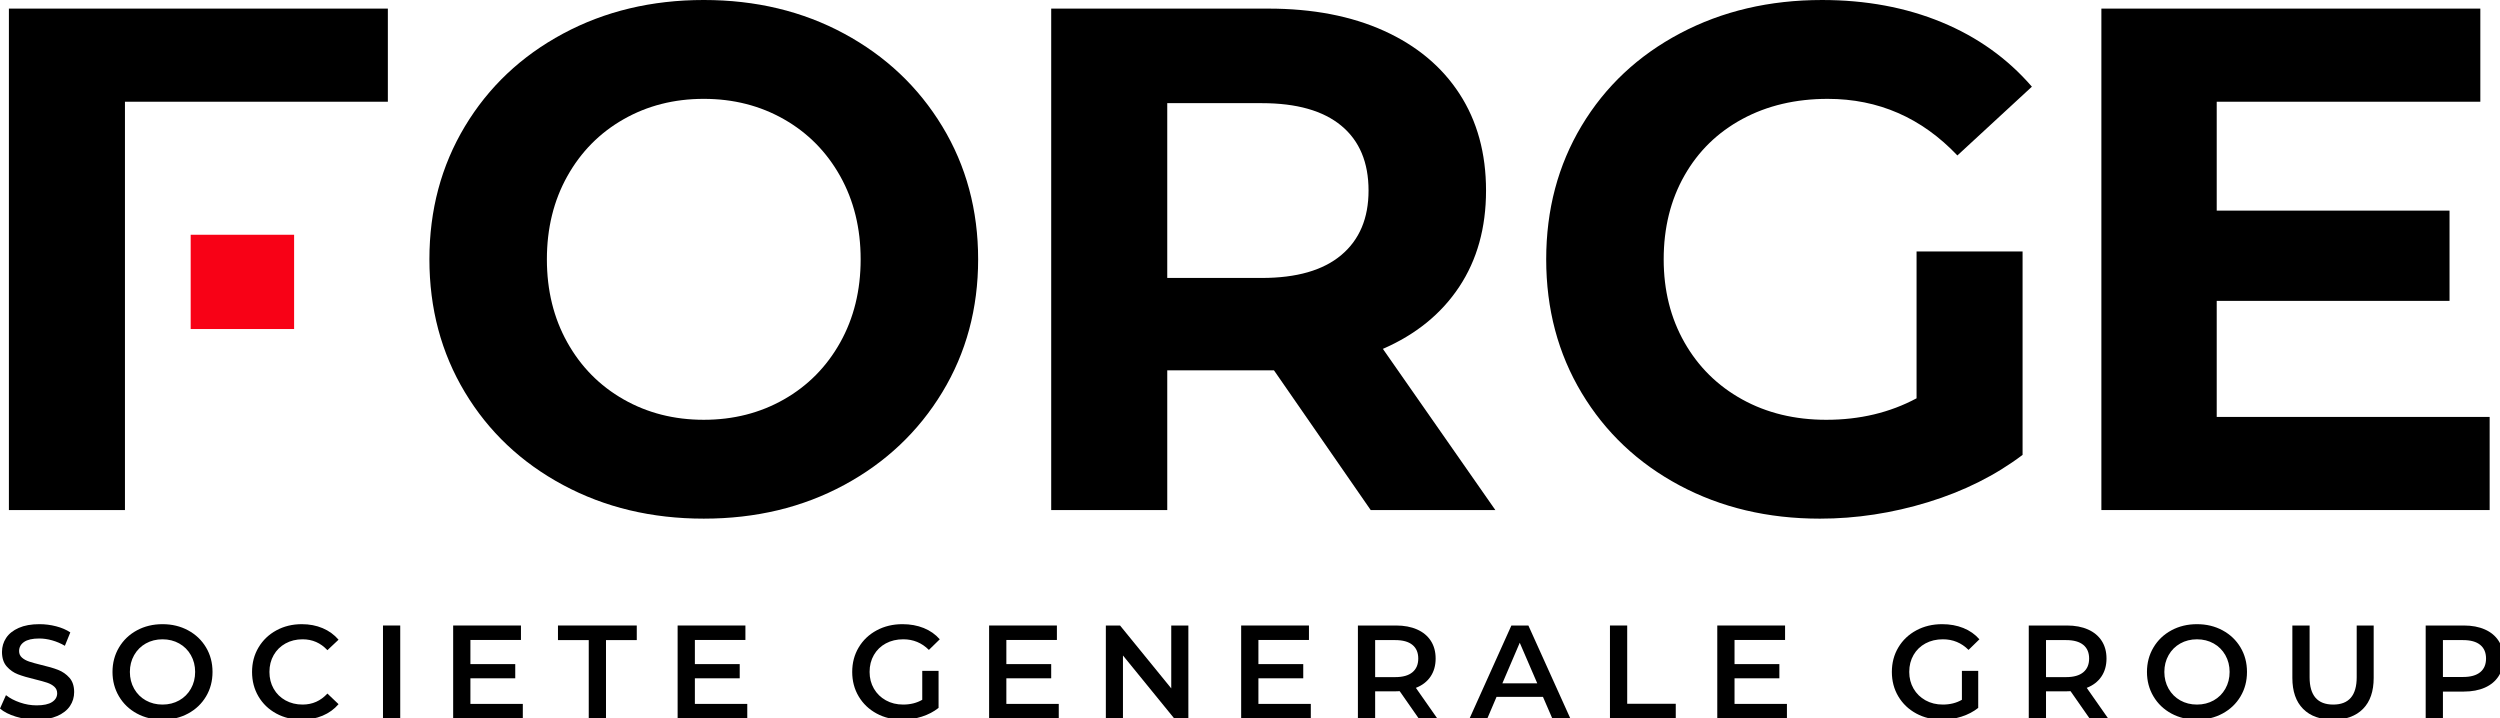 <?xml version="1.0" encoding="UTF-8" standalone="no"?>
<!DOCTYPE svg PUBLIC "-//W3C//DTD SVG 1.1//EN" "http://www.w3.org/Graphics/SVG/1.1/DTD/svg11.dtd">
<svg width="100%" height="100%" viewBox="0 0 717 206" version="1.1" xmlns="http://www.w3.org/2000/svg" xmlns:xlink="http://www.w3.org/1999/xlink" xml:space="preserve" xmlns:serif="http://www.serif.com/" style="fill-rule:evenodd;clip-rule:evenodd;stroke-linejoin:round;stroke-miterlimit:2;"><g><path d="M35.837,29.175l0,117.108l-33.283,0l0,-143.816l108.684,0l0,26.708l-75.401,-0Z" style="fill-rule:nonzero;"/><path d="M224.852,114.54c6.848,-3.903 12.225,-9.348 16.128,-16.333c3.903,-6.985 5.855,-14.927 5.855,-23.833c0,-8.901 -1.952,-16.847 -5.855,-23.833c-3.903,-6.984 -9.28,-12.429 -16.128,-16.333c-6.851,-3.903 -14.52,-5.855 -23.011,-5.855c-8.494,0 -16.163,1.952 -23.01,5.855c-6.851,3.904 -12.225,9.349 -16.128,16.333c-3.904,6.986 -5.856,14.932 -5.856,23.833c0,8.906 1.952,16.848 5.856,23.833c3.903,6.985 9.277,12.43 16.128,16.333c6.847,3.904 14.516,5.856 23.01,5.856c8.491,0 16.16,-1.952 23.011,-5.856m-63.382,24.552c-11.987,-6.437 -21.367,-15.306 -28.147,-26.606c-6.781,-11.3 -10.17,-24.003 -10.17,-38.112c0,-14.105 3.389,-26.811 10.17,-38.111c6.78,-11.3 16.16,-20.167 28.147,-26.606c11.984,-6.436 25.441,-9.657 40.371,-9.657c14.928,0 28.353,3.221 40.269,9.657c11.917,6.439 21.297,15.306 28.147,26.606c6.848,11.3 10.273,24.006 10.273,38.111c0,14.109 -3.425,26.812 -10.273,38.112c-6.85,11.3 -16.23,20.169 -28.147,26.606c-11.916,6.44 -25.341,9.656 -40.269,9.656c-14.93,0 -28.387,-3.216 -40.371,-9.656" style="fill-rule:nonzero;"/><path d="M384.693,36.058c-5.207,-4.315 -12.809,-6.472 -22.806,-6.472l-27.119,0l0,50.131l27.119,0c9.997,0 17.599,-2.19 22.806,-6.575c5.204,-4.382 7.808,-10.545 7.808,-18.491c0,-8.08 -2.604,-14.279 -7.808,-18.593m8.424,110.225l-27.736,-40.063l-30.613,-0l0,40.063l-33.283,-0l0,-143.816l62.252,-0c12.738,-0 23.798,2.124 33.181,6.368c9.379,4.247 16.606,10.273 21.674,18.08c5.067,7.808 7.603,17.053 7.603,27.736c0,10.684 -2.568,19.897 -7.705,27.634c-5.136,7.74 -12.43,13.662 -21.881,17.772l32.257,46.226l-35.749,-0Z" style="fill-rule:nonzero;"/><path d="M549.668,72.114l30.407,0l0,58.349c-7.806,5.891 -16.846,10.41 -27.119,13.56c-10.272,3.149 -20.616,4.725 -31.023,4.725c-14.931,-0 -28.353,-3.185 -40.27,-9.553c-11.916,-6.37 -21.264,-15.204 -28.044,-26.504c-6.78,-11.3 -10.17,-24.07 -10.17,-38.317c0,-14.243 3.39,-27.017 10.17,-38.317c6.78,-11.299 16.195,-20.134 28.25,-26.503c12.051,-6.369 25.611,-9.554 40.68,-9.554c12.599,-0 24.038,2.126 34.31,6.369c10.273,4.247 18.902,10.411 25.887,18.491l-21.367,19.723c-10.273,-10.818 -22.67,-16.23 -37.187,-16.23c-9.177,-0 -17.329,1.919 -24.448,5.753c-7.124,3.836 -12.672,9.245 -16.642,16.23c-3.975,6.986 -5.958,14.999 -5.958,24.038c0,8.906 1.983,16.847 5.958,23.833c3.97,6.985 9.482,12.429 16.539,16.333c7.052,3.904 15.1,5.856 24.14,5.856c9.586,-0 18.215,-2.055 25.887,-6.164l0,-42.118Z" style="fill-rule:nonzero;"/><path d="M714.03,119.574l0,26.708l-111.354,-0l0,-143.816l108.683,-0l0,26.709l-75.605,-0l0,31.229l66.771,-0l0,25.886l-66.771,-0l0,33.284l78.276,-0Z" style="fill-rule:nonzero;"/><path d="M10.501,206.407c-2.055,0 -4.039,-0.292 -5.954,-0.875c-1.915,-0.583 -3.431,-1.357 -4.547,-2.321l1.712,-3.843c1.091,0.863 2.429,1.567 4.014,2.112c1.585,0.545 3.177,0.818 4.775,0.818c1.978,0 3.456,-0.317 4.432,-0.951c0.977,-0.634 1.465,-1.471 1.465,-2.511c0,-0.761 -0.273,-1.389 -0.818,-1.884c-0.545,-0.494 -1.236,-0.881 -2.073,-1.16c-0.837,-0.279 -1.979,-0.596 -3.425,-0.951c-2.029,-0.482 -3.671,-0.964 -4.927,-1.446c-1.255,-0.482 -2.333,-1.237 -3.234,-2.264c-0.9,-1.027 -1.35,-2.416 -1.35,-4.166c0,-1.471 0.399,-2.809 1.198,-4.014c0.799,-1.205 2.004,-2.162 3.615,-2.872c1.61,-0.711 3.582,-1.066 5.916,-1.066c1.623,0 3.221,0.203 4.794,0.609c1.572,0.406 2.929,0.989 4.071,1.75l-1.56,3.843c-1.167,-0.685 -2.384,-1.205 -3.653,-1.56c-1.268,-0.355 -2.498,-0.533 -3.69,-0.533c-1.953,0 -3.405,0.33 -4.357,0.99c-0.951,0.659 -1.426,1.534 -1.426,2.625c0,0.761 0.272,1.382 0.818,1.864c0.545,0.482 1.236,0.862 2.073,1.141c0.837,0.279 1.979,0.597 3.424,0.952c1.979,0.456 3.602,0.932 4.871,1.426c1.268,0.495 2.352,1.25 3.253,2.264c0.9,1.015 1.35,2.384 1.35,4.109c0,1.471 -0.399,2.803 -1.198,3.995c-0.799,1.192 -2.011,2.143 -3.634,2.854c-1.623,0.71 -3.601,1.065 -5.935,1.065Z" style="fill-rule:nonzero;"/><path d="M46.607,206.407c-2.714,0 -5.161,-0.59 -7.343,-1.769c-2.181,-1.18 -3.893,-2.816 -5.136,-4.908c-1.243,-2.093 -1.864,-4.433 -1.864,-7.02c0,-2.587 0.621,-4.927 1.864,-7.019c1.243,-2.093 2.955,-3.729 5.136,-4.908c2.182,-1.18 4.629,-1.77 7.343,-1.77c2.714,0 5.162,0.59 7.343,1.77c2.182,1.179 3.894,2.809 5.137,4.888c1.242,2.08 1.864,4.427 1.864,7.039c0,2.613 -0.621,4.959 -1.864,7.039c-1.243,2.08 -2.955,3.709 -5.137,4.889c-2.181,1.179 -4.629,1.769 -7.343,1.769Zm0,-4.337c1.776,0 3.374,-0.4 4.794,-1.199c1.421,-0.799 2.537,-1.915 3.348,-3.348c0.812,-1.433 1.218,-3.037 1.218,-4.813c0,-1.775 -0.406,-3.38 -1.218,-4.813c-0.811,-1.433 -1.927,-2.549 -3.348,-3.348c-1.42,-0.799 -3.018,-1.198 -4.794,-1.198c-1.775,0 -3.373,0.399 -4.794,1.198c-1.42,0.799 -2.536,1.915 -3.348,3.348c-0.811,1.433 -1.217,3.038 -1.217,4.813c0,1.776 0.406,3.38 1.217,4.813c0.812,1.433 1.928,2.549 3.348,3.348c1.421,0.799 3.019,1.199 4.794,1.199Z" style="fill-rule:nonzero;"/><path d="M86.518,206.407c-2.688,0 -5.117,-0.59 -7.285,-1.769c-2.169,-1.18 -3.869,-2.809 -5.099,-4.889c-1.23,-2.08 -1.845,-4.426 -1.845,-7.039c0,-2.612 0.621,-4.959 1.864,-7.038c1.243,-2.08 2.949,-3.71 5.117,-4.889c2.169,-1.18 4.598,-1.77 7.286,-1.77c2.182,0 4.173,0.381 5.974,1.142c1.801,0.761 3.323,1.864 4.565,3.31l-3.196,3.006c-1.927,-2.08 -4.299,-3.12 -7.114,-3.12c-1.827,0 -3.463,0.399 -4.908,1.198c-1.446,0.799 -2.575,1.909 -3.386,3.329c-0.812,1.421 -1.218,3.031 -1.218,4.832c0,1.801 0.406,3.412 1.218,4.832c0.811,1.421 1.94,2.53 3.386,3.329c1.445,0.799 3.081,1.199 4.908,1.199c2.815,0 5.187,-1.053 7.114,-3.158l3.196,3.044c-1.242,1.445 -2.771,2.549 -4.584,3.31c-1.814,0.76 -3.811,1.141 -5.993,1.141Z" style="fill-rule:nonzero;"/><rect x="109.841" y="179.394" width="4.946" height="26.633"/><path d="M149.942,201.879l0,4.148l-19.974,0l0,-26.633l19.442,0l0,4.147l-14.496,0l0,6.924l12.86,0l0,4.071l-12.86,0l0,7.343l15.028,0Z" style="fill-rule:nonzero;"/><path d="M168.852,183.579l-8.827,0l0,-4.185l22.6,0l0,4.185l-8.827,0l0,22.447l-4.946,0l0,-22.447Z" style="fill-rule:nonzero;"/><path d="M214.318,201.879l0,4.148l-19.975,0l0,-26.633l19.442,0l0,4.147l-14.496,0l0,6.924l12.86,0l0,4.071l-12.86,0l0,7.343l15.029,0Z" style="fill-rule:nonzero;"/><path d="M264.501,192.406l4.68,0l-0,10.615c-1.37,1.09 -2.968,1.928 -4.794,2.511c-1.826,0.583 -3.703,0.875 -5.631,0.875c-2.714,0 -5.161,-0.59 -7.343,-1.769c-2.181,-1.18 -3.893,-2.809 -5.136,-4.889c-1.243,-2.08 -1.864,-4.426 -1.864,-7.039c-0,-2.612 0.621,-4.959 1.864,-7.038c1.243,-2.08 2.961,-3.71 5.155,-4.889c2.194,-1.18 4.661,-1.77 7.4,-1.77c2.232,0 4.262,0.368 6.088,1.104c1.826,0.735 3.361,1.813 4.604,3.234l-3.12,3.043c-2.029,-2.029 -4.477,-3.043 -7.343,-3.043c-1.877,0 -3.545,0.393 -5.003,1.179c-1.459,0.786 -2.6,1.89 -3.425,3.31c-0.824,1.421 -1.236,3.044 -1.236,4.87c-0,1.776 0.412,3.374 1.236,4.794c0.825,1.421 1.966,2.536 3.425,3.348c1.458,0.812 3.113,1.218 4.965,1.218c2.08,0 3.906,-0.457 5.478,-1.37l-0,-8.294Z" style="fill-rule:nonzero;"/><path d="M303.652,201.879l0,4.148l-19.975,0l0,-26.633l19.442,0l0,4.147l-14.496,0l0,6.924l12.86,0l0,4.071l-12.86,0l0,7.343l15.029,0Z" style="fill-rule:nonzero;"/><path d="M340.823,179.394l0,26.632l-4.071,0l-14.686,-18.034l0,18.034l-4.908,0l0,-26.632l4.071,0l14.686,18.034l0,-18.034l4.908,0Z" style="fill-rule:nonzero;"/><path d="M375.94,201.879l0,4.148l-19.974,0l0,-26.633l19.442,0l0,4.147l-14.496,0l0,6.924l12.86,0l0,4.071l-12.86,0l0,7.343l15.028,0Z" style="fill-rule:nonzero;"/><path d="M406.872,206.027l-5.44,-7.8c-0.228,0.025 -0.571,0.038 -1.027,0.038l-6.012,-0l0,7.761l-4.946,-0l0,-26.632l10.958,-0c2.308,-0 4.318,0.38 6.03,1.141c1.712,0.761 3.025,1.852 3.938,3.272c0.913,1.421 1.369,3.107 1.369,5.06c0,2.004 -0.488,3.729 -1.464,5.175c-0.977,1.446 -2.378,2.524 -4.205,3.234l6.126,8.75l-5.327,-0l0,0.001Zm-0.114,-17.159c0,-1.699 -0.558,-3.005 -1.674,-3.918c-1.116,-0.913 -2.752,-1.37 -4.908,-1.37l-5.783,-0l0,10.615l5.783,-0c2.156,-0 3.792,-0.463 4.908,-1.389c1.116,-0.925 1.674,-2.238 1.674,-3.938Z" style="fill-rule:nonzero;"/><path d="M442.522,199.863l-13.316,0l-2.625,6.163l-5.099,0l11.985,-26.632l4.87,0l12.023,26.632l-5.174,0l-2.664,-6.163Zm-1.636,-3.881l-5.022,-11.642l-4.984,11.642l10.006,0Z" style="fill-rule:nonzero;"/><path d="M461.736,179.394l4.946,0l0,22.447l13.925,0l0,4.185l-18.871,0l0,-26.632Z" style="fill-rule:nonzero;"/><path d="M512.49,201.879l0,4.148l-19.974,0l0,-26.633l19.442,0l0,4.147l-14.496,0l0,6.924l12.86,0l0,4.071l-12.86,0l0,7.343l15.028,0Z" style="fill-rule:nonzero;"/><path d="M562.674,192.406l4.68,0l0,10.615c-1.37,1.09 -2.968,1.928 -4.794,2.511c-1.826,0.583 -3.703,0.875 -5.631,0.875c-2.714,0 -5.162,-0.59 -7.343,-1.769c-2.181,-1.18 -3.893,-2.809 -5.136,-4.889c-1.243,-2.08 -1.865,-4.426 -1.865,-7.039c0,-2.612 0.622,-4.959 1.865,-7.038c1.243,-2.08 2.961,-3.71 5.155,-4.889c2.194,-1.18 4.661,-1.77 7.4,-1.77c2.232,0 4.261,0.368 6.088,1.104c1.826,0.735 3.36,1.813 4.603,3.234l-3.12,3.043c-2.029,-2.029 -4.476,-3.043 -7.343,-3.043c-1.877,0 -3.544,0.393 -5.003,1.179c-1.458,0.786 -2.6,1.89 -3.424,3.31c-0.824,1.421 -1.236,3.044 -1.236,4.87c0,1.776 0.412,3.374 1.236,4.794c0.824,1.421 1.966,2.536 3.424,3.348c1.459,0.812 3.114,1.218 4.965,1.218c2.08,0 3.907,-0.457 5.479,-1.37l0,-8.294Z" style="fill-rule:nonzero;"/><path d="M599.275,206.027l-5.441,-7.8c-0.228,0.025 -0.57,0.038 -1.027,0.038l-6.011,-0l0,7.761l-4.946,-0l0,-26.632l10.957,-0c2.308,-0 4.319,0.38 6.031,1.141c1.712,0.761 3.024,1.852 3.937,3.272c0.914,1.421 1.37,3.107 1.37,5.06c0,2.004 -0.488,3.729 -1.465,5.175c-0.976,1.446 -2.378,2.524 -4.204,3.234l6.126,8.75l-5.327,-0l0,0.001Zm-0.114,-17.159c0,-1.699 -0.558,-3.005 -1.674,-3.918c-1.116,-0.913 -2.752,-1.37 -4.908,-1.37l-5.783,-0l0,10.615l5.783,-0c2.156,-0 3.792,-0.463 4.908,-1.389c1.116,-0.925 1.674,-2.238 1.674,-3.938Z" style="fill-rule:nonzero;"/><path d="M630.093,206.407c-2.714,0 -5.162,-0.59 -7.343,-1.769c-2.181,-1.18 -3.893,-2.816 -5.136,-4.908c-1.243,-2.093 -1.865,-4.433 -1.865,-7.02c0,-2.587 0.622,-4.927 1.865,-7.019c1.243,-2.093 2.955,-3.729 5.136,-4.908c2.181,-1.18 4.629,-1.77 7.343,-1.77c2.714,0 5.162,0.59 7.343,1.77c2.181,1.179 3.894,2.809 5.136,4.888c1.243,2.08 1.865,4.427 1.865,7.039c0,2.613 -0.622,4.959 -1.865,7.039c-1.242,2.08 -2.955,3.709 -5.136,4.889c-2.181,1.179 -4.629,1.769 -7.343,1.769Zm0,-4.337c1.776,0 3.374,-0.4 4.794,-1.199c1.42,-0.799 2.536,-1.915 3.348,-3.348c0.812,-1.433 1.218,-3.037 1.218,-4.813c0,-1.775 -0.406,-3.38 -1.218,-4.813c-0.812,-1.433 -1.928,-2.549 -3.348,-3.348c-1.42,-0.799 -3.018,-1.198 -4.794,-1.198c-1.775,0 -3.373,0.399 -4.794,1.198c-1.42,0.799 -2.536,1.915 -3.348,3.348c-0.812,1.433 -1.217,3.038 -1.217,4.813c0,1.776 0.405,3.38 1.217,4.813c0.812,1.433 1.928,2.549 3.348,3.348c1.421,0.799 3.019,1.199 4.794,1.199Z" style="fill-rule:nonzero;"/><path d="M669.129,206.407c-3.678,0 -6.544,-1.034 -8.599,-3.101c-2.054,-2.067 -3.081,-5.028 -3.081,-8.884l0,-15.028l4.946,0l0,14.838c0,5.225 2.257,7.838 6.772,7.838c4.49,0 6.734,-2.613 6.734,-7.838l0,-14.838l4.87,0l0,15.028c0,3.856 -1.021,6.817 -3.062,8.884c-2.042,2.067 -4.902,3.101 -8.58,3.101Z" style="fill-rule:nonzero;"/><path d="M706.643,179.394c2.308,0 4.319,0.38 6.031,1.141c1.712,0.761 3.024,1.852 3.937,3.272c0.914,1.421 1.37,3.107 1.37,5.06c0,1.928 -0.456,3.609 -1.37,5.042c-0.913,1.433 -2.225,2.53 -3.937,3.291c-1.712,0.761 -3.723,1.141 -6.031,1.141l-6.011,0l0,7.686l-4.946,0l0,-26.633l10.957,0Zm-0.228,14.762c2.156,0 3.792,-0.457 4.908,-1.37c1.116,-0.913 1.674,-2.219 1.674,-3.919c0,-1.699 -0.558,-3.005 -1.674,-3.918c-1.116,-0.913 -2.752,-1.37 -4.908,-1.37l-5.783,0l0,10.577l5.783,0Z" style="fill-rule:nonzero;"/><rect x="54.687" y="67.328" width="29.663" height="27.037" style="fill:#f80116;"/></g></svg>